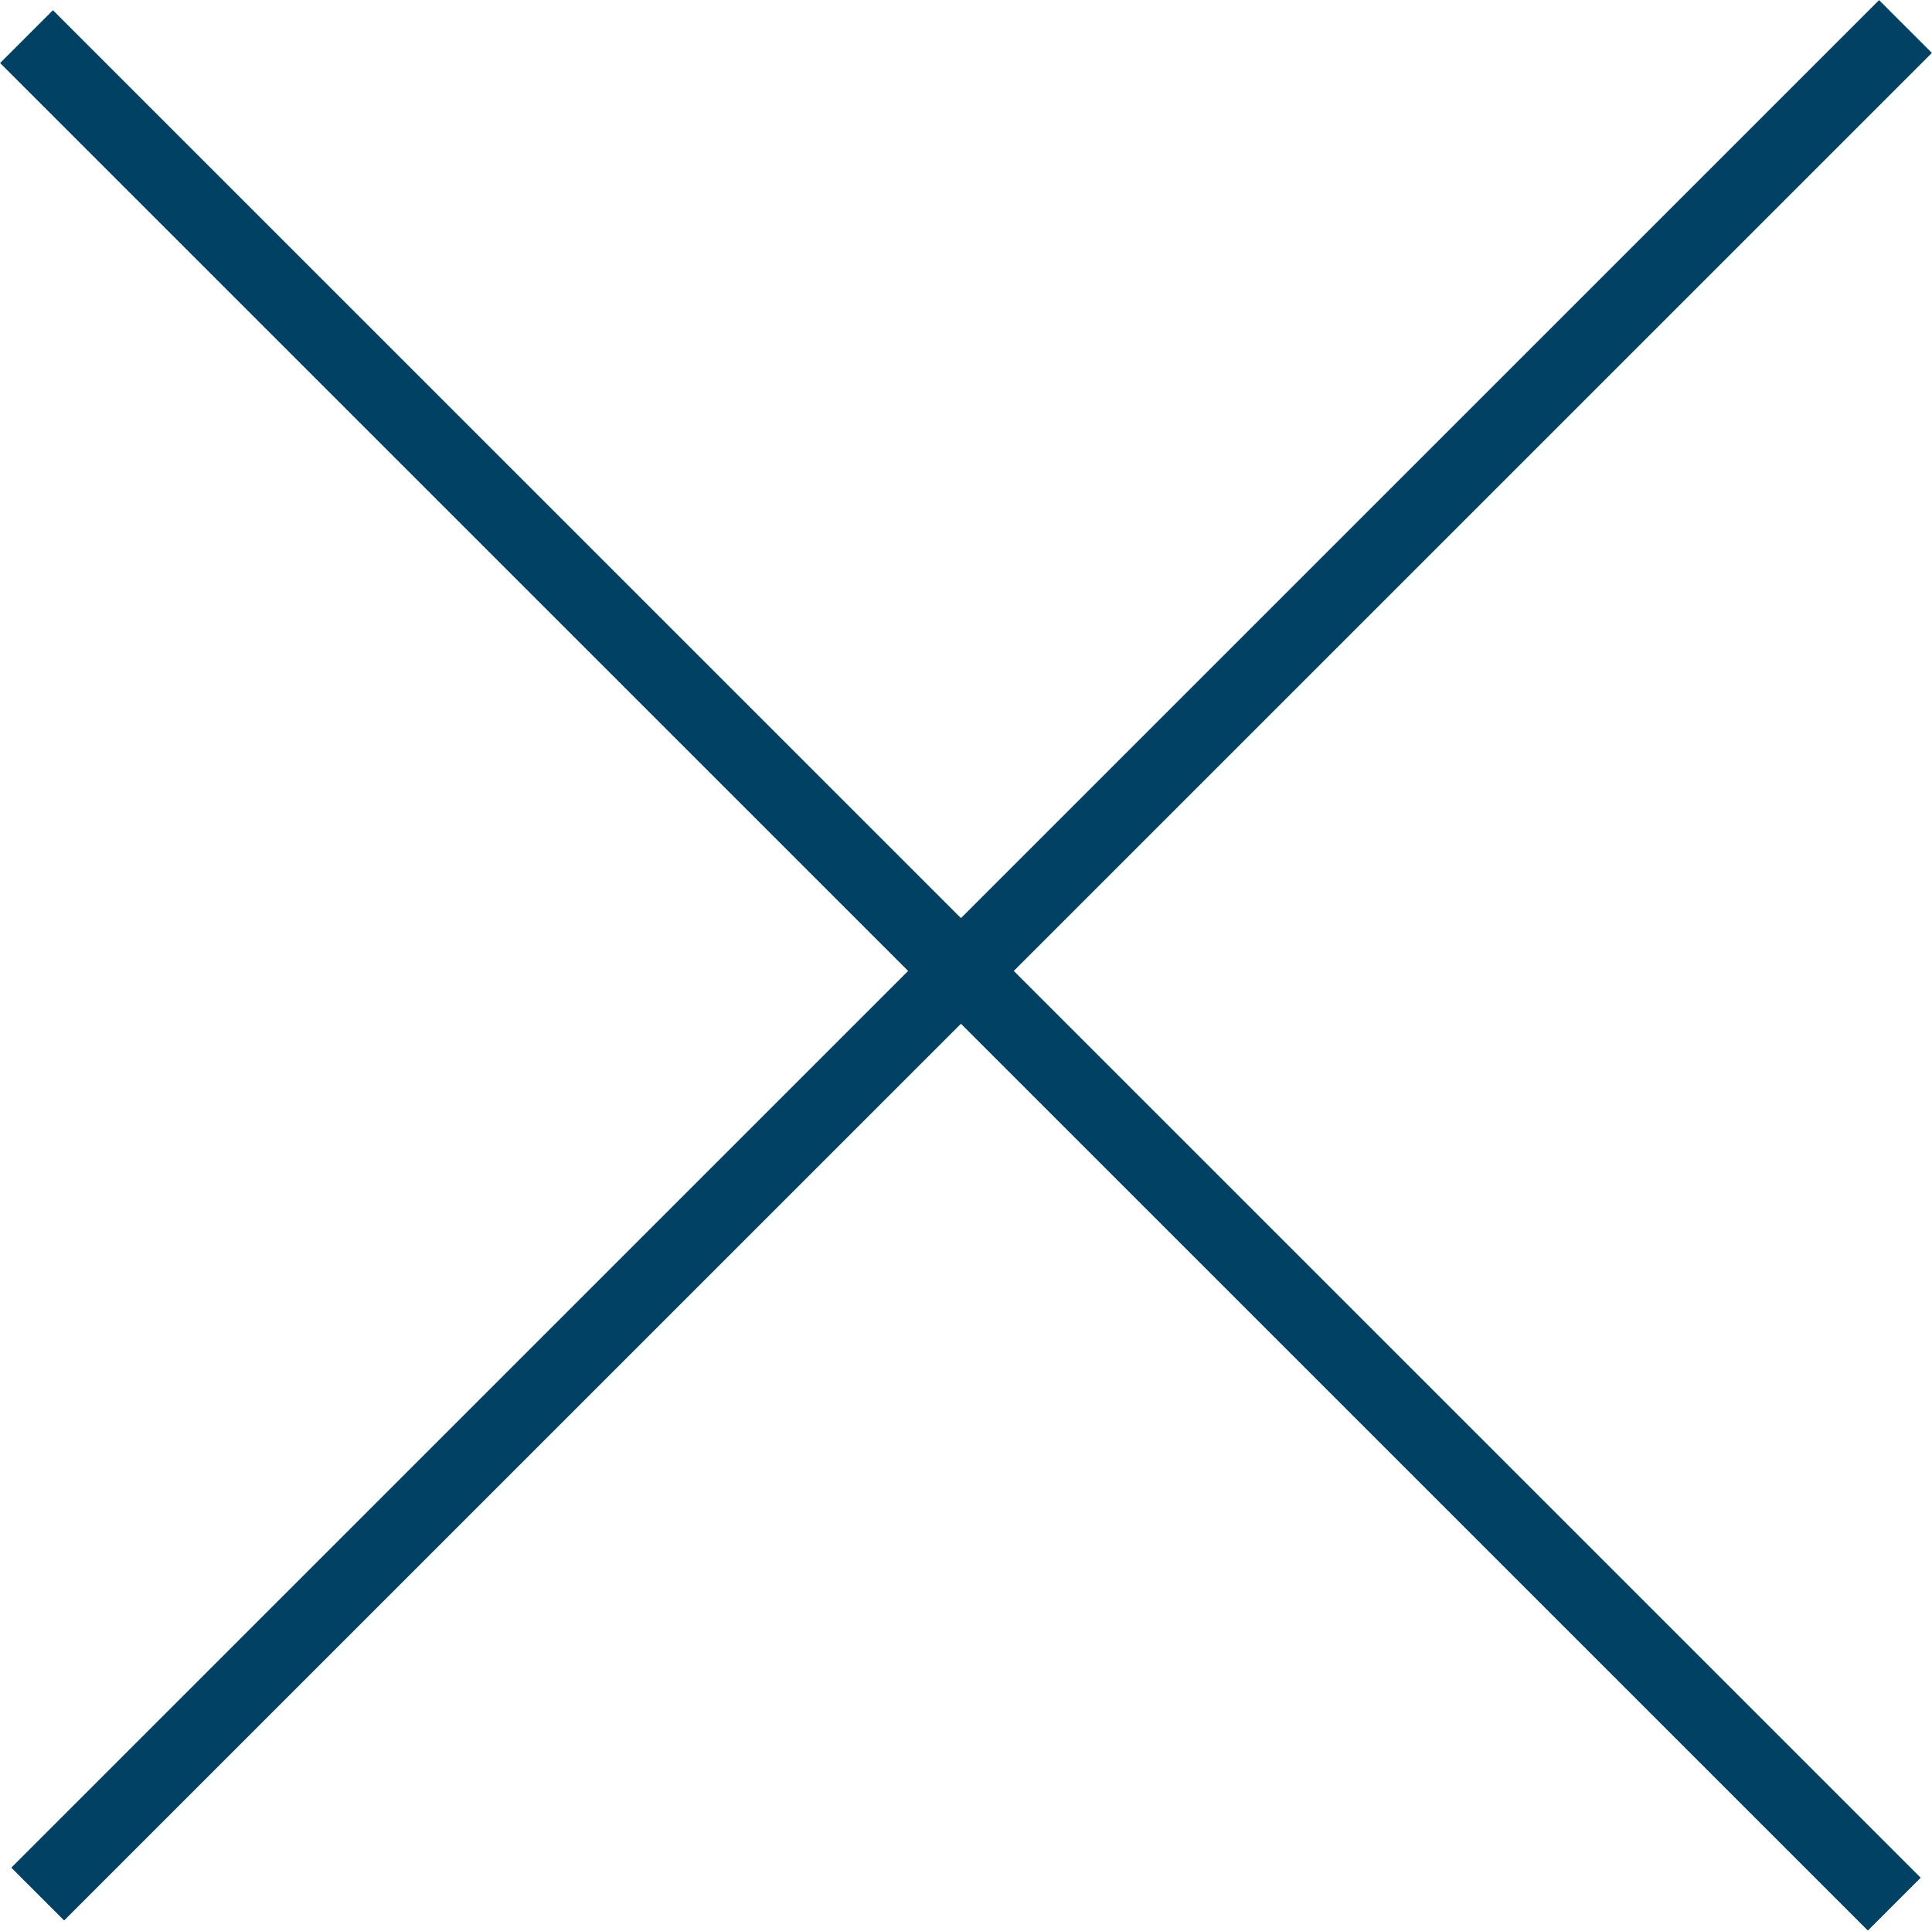<?xml version="1.0" encoding="UTF-8"?><svg id="Capa_1" xmlns="http://www.w3.org/2000/svg" viewBox="0 0 51.72 51.69"><defs><style>.cls-1{fill:none;stroke:#004164;stroke-miterlimit:10;stroke-width:2px;}</style></defs><line class="cls-1" x1=".71" y1=".98" x2="50.71" y2="50.98"/><line class="cls-1" x1="51.01" y1=".71" x2="1.01" y2="50.71"/></svg>